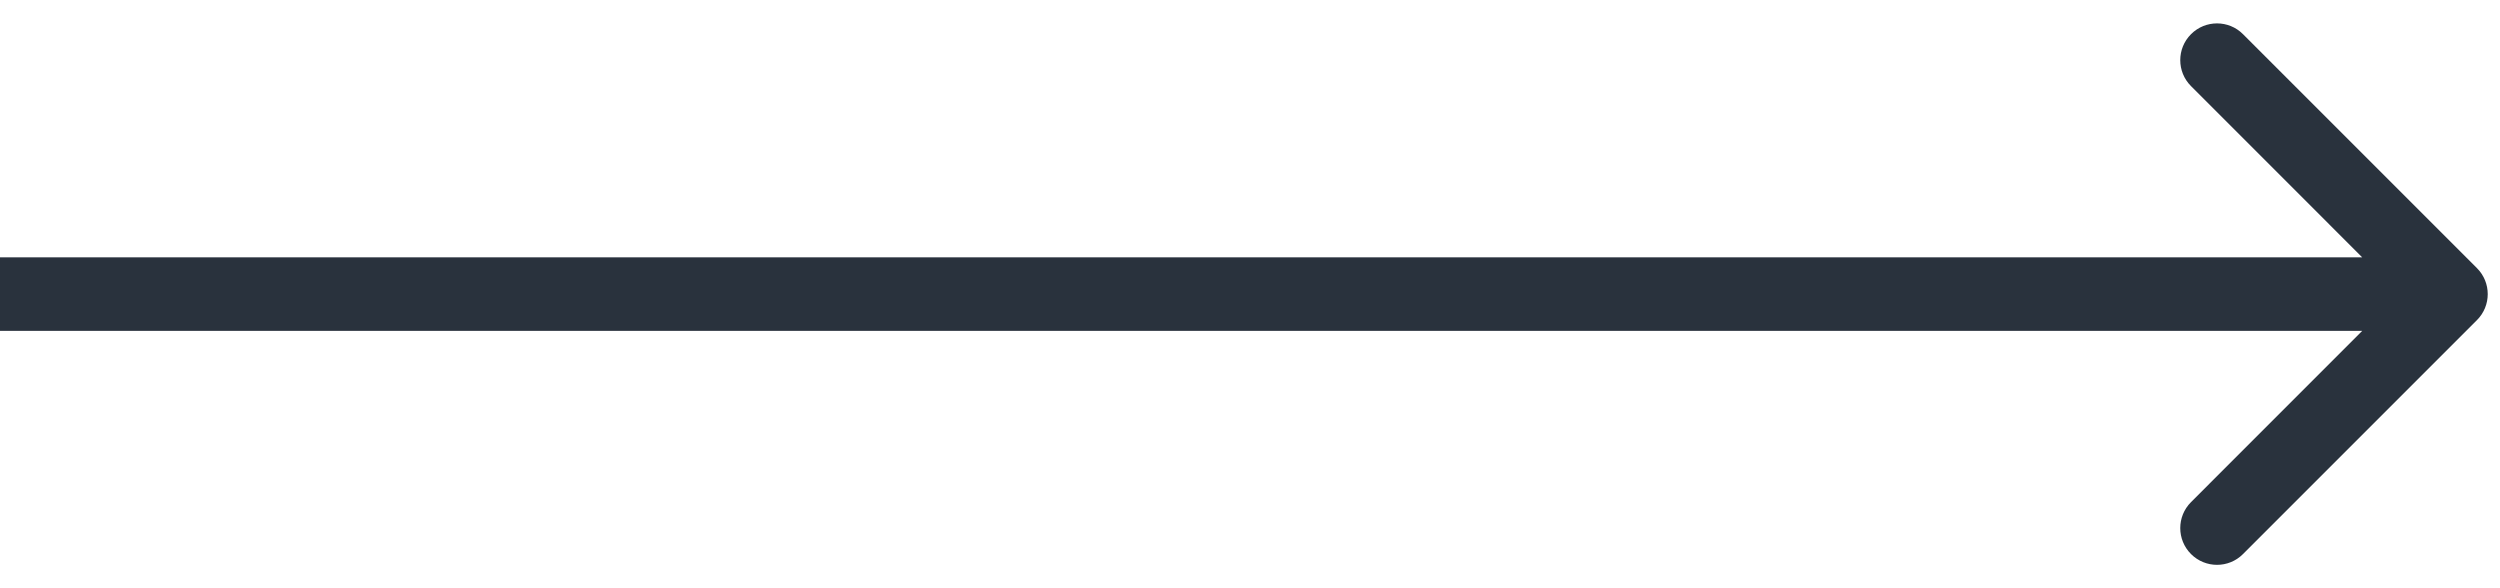 <svg width="51" height="12" viewBox="0 0 51 12" fill="none" xmlns="http://www.w3.org/2000/svg">
<path fill-rule="evenodd" clip-rule="evenodd" d="M45.757 0.697L50.53 5.47C50.823 5.763 50.823 6.237 50.53 6.53L45.757 11.303C45.465 11.596 44.99 11.596 44.697 11.303C44.404 11.01 44.404 10.536 44.697 10.243L48.189 6.75H0V5.25H48.189L44.697 1.757C44.404 1.464 44.404 0.99 44.697 0.697C44.99 0.404 45.465 0.404 45.757 0.697Z" fill="#29323D"/>
</svg>
